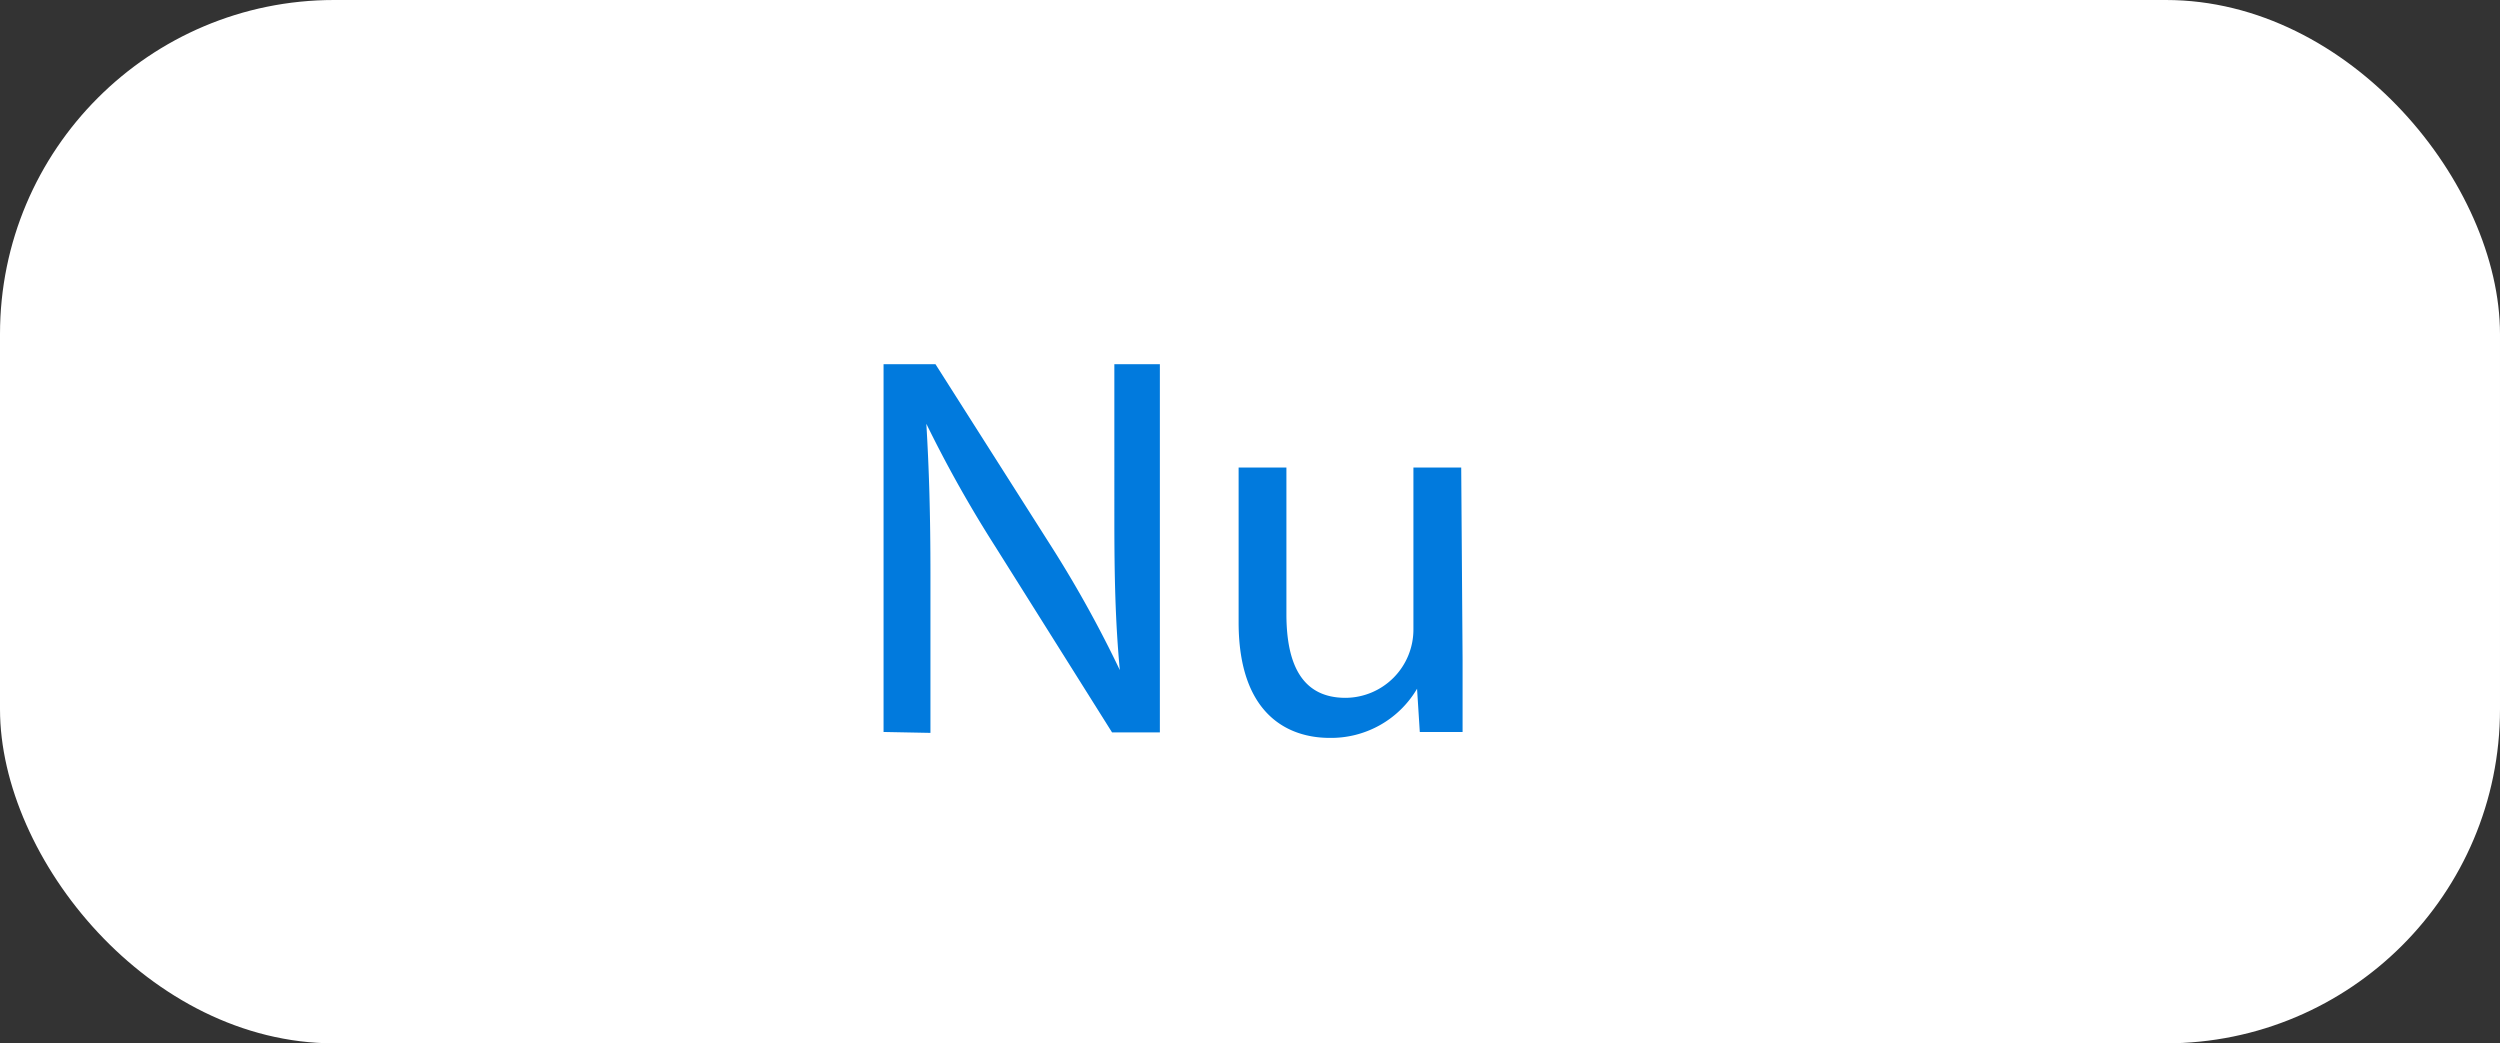 <svg xmlns="http://www.w3.org/2000/svg" viewBox="0 0 54.92 22.92"><rect x="0" y="0" width="54.92" height="22.92" fill="#333333" stroke="none"/><defs><style>.cls-1{fill:#fff;}.cls-2{fill:#017add;}</style></defs><g id="Laag_2" data-name="Laag 2"><g id="Laag_1-2" data-name="Laag 1"><rect class="cls-1" width="54.92" height="22.92" rx="7.34"/><path class="cls-2" d="M19.41,16.08V8h1.14l2.6,4.09a25.61,25.61,0,0,1,1.45,2.63h0c-.1-1.08-.12-2.07-.12-3.33V8h1v8.09H24.43L21.86,12a27.32,27.32,0,0,1-1.51-2.69h0c.06,1,.09,2,.09,3.33v3.46Z"/><path class="cls-2" d="M32.13,14.49c0,.6,0,1.13,0,1.59h-.94l-.06-.95h0a2.19,2.19,0,0,1-1.92,1.08c-.91,0-2-.51-2-2.54v-3.4h1.05v3.22c0,1.1.34,1.84,1.3,1.84a1.5,1.5,0,0,0,1.49-1.5V10.27h1.05Z"/></g></g></svg>